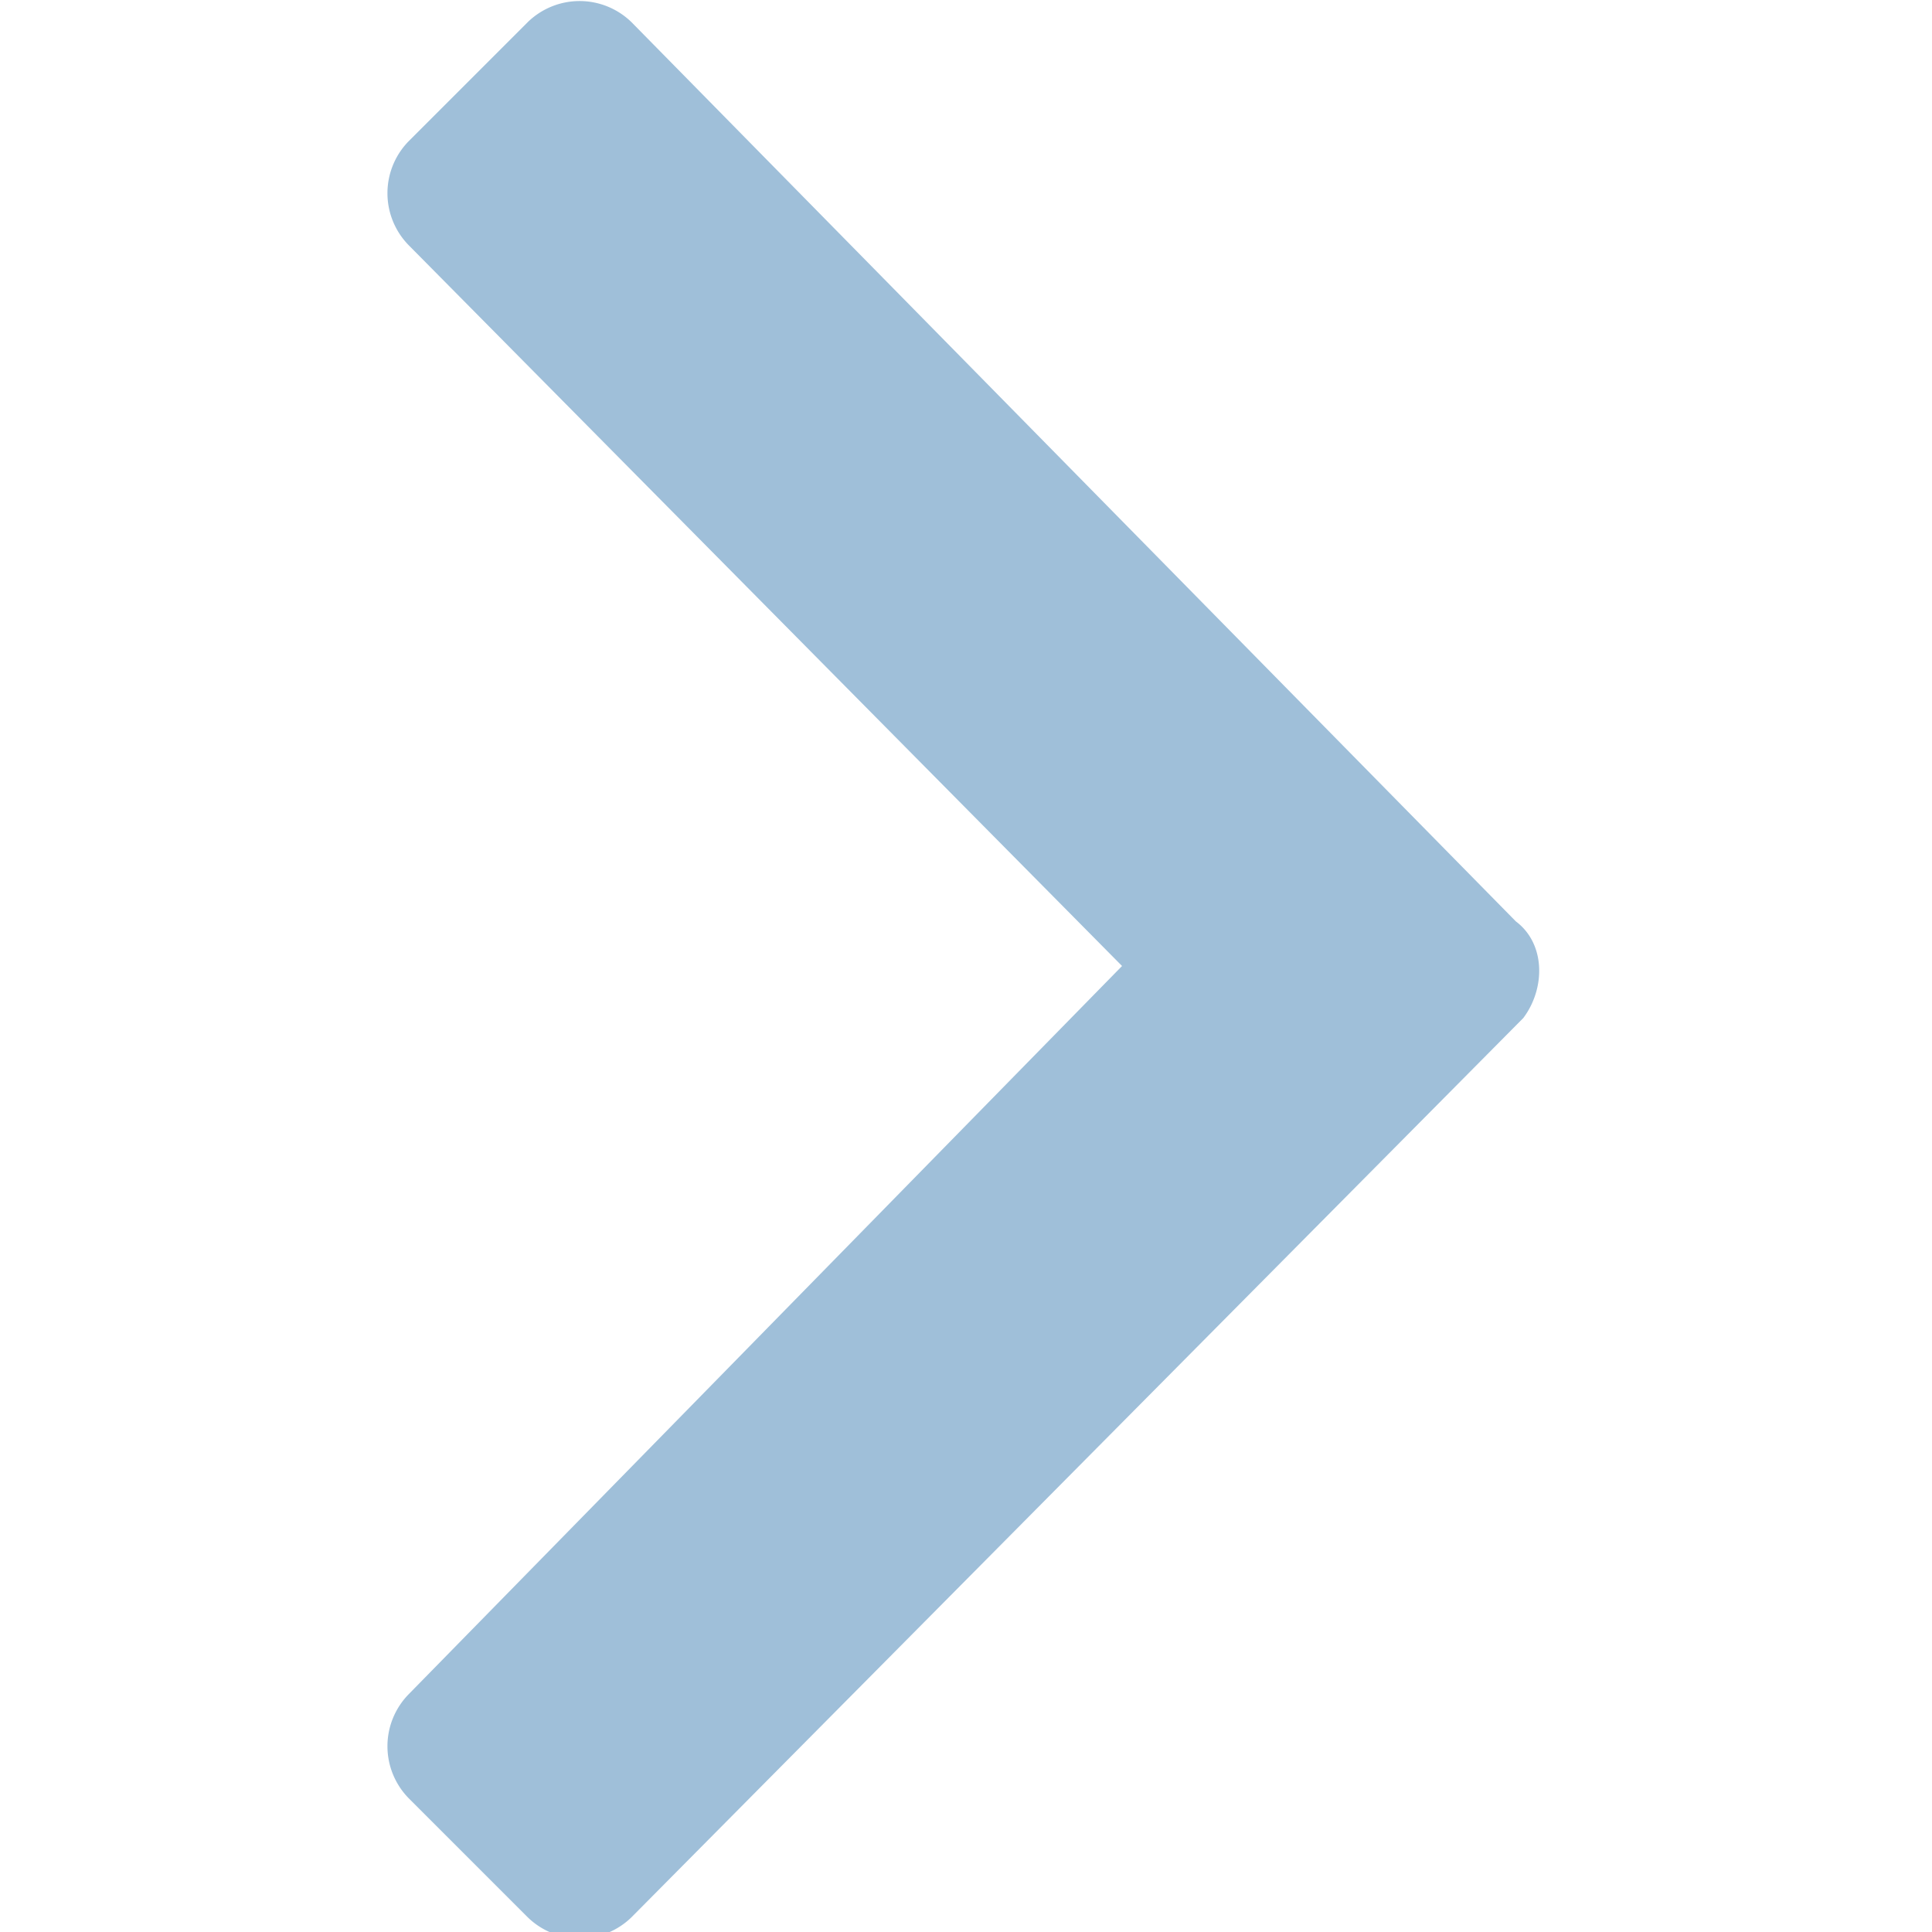 <svg xmlns="http://www.w3.org/2000/svg" viewBox="0 0 26 26"><path fill="#9FBFD9" d="M20.5 13.7l-12 12.1a1 1 0 01-1.4 0l-1.6-1.6a1 1 0 010-1.4l9.6-9.8-9.6-9.7a1 1 0 010-1.4L7.1.3a1 1 0 011.4 0l11.9 12.1c.4.3.4.9.1 1.3z"/></svg>